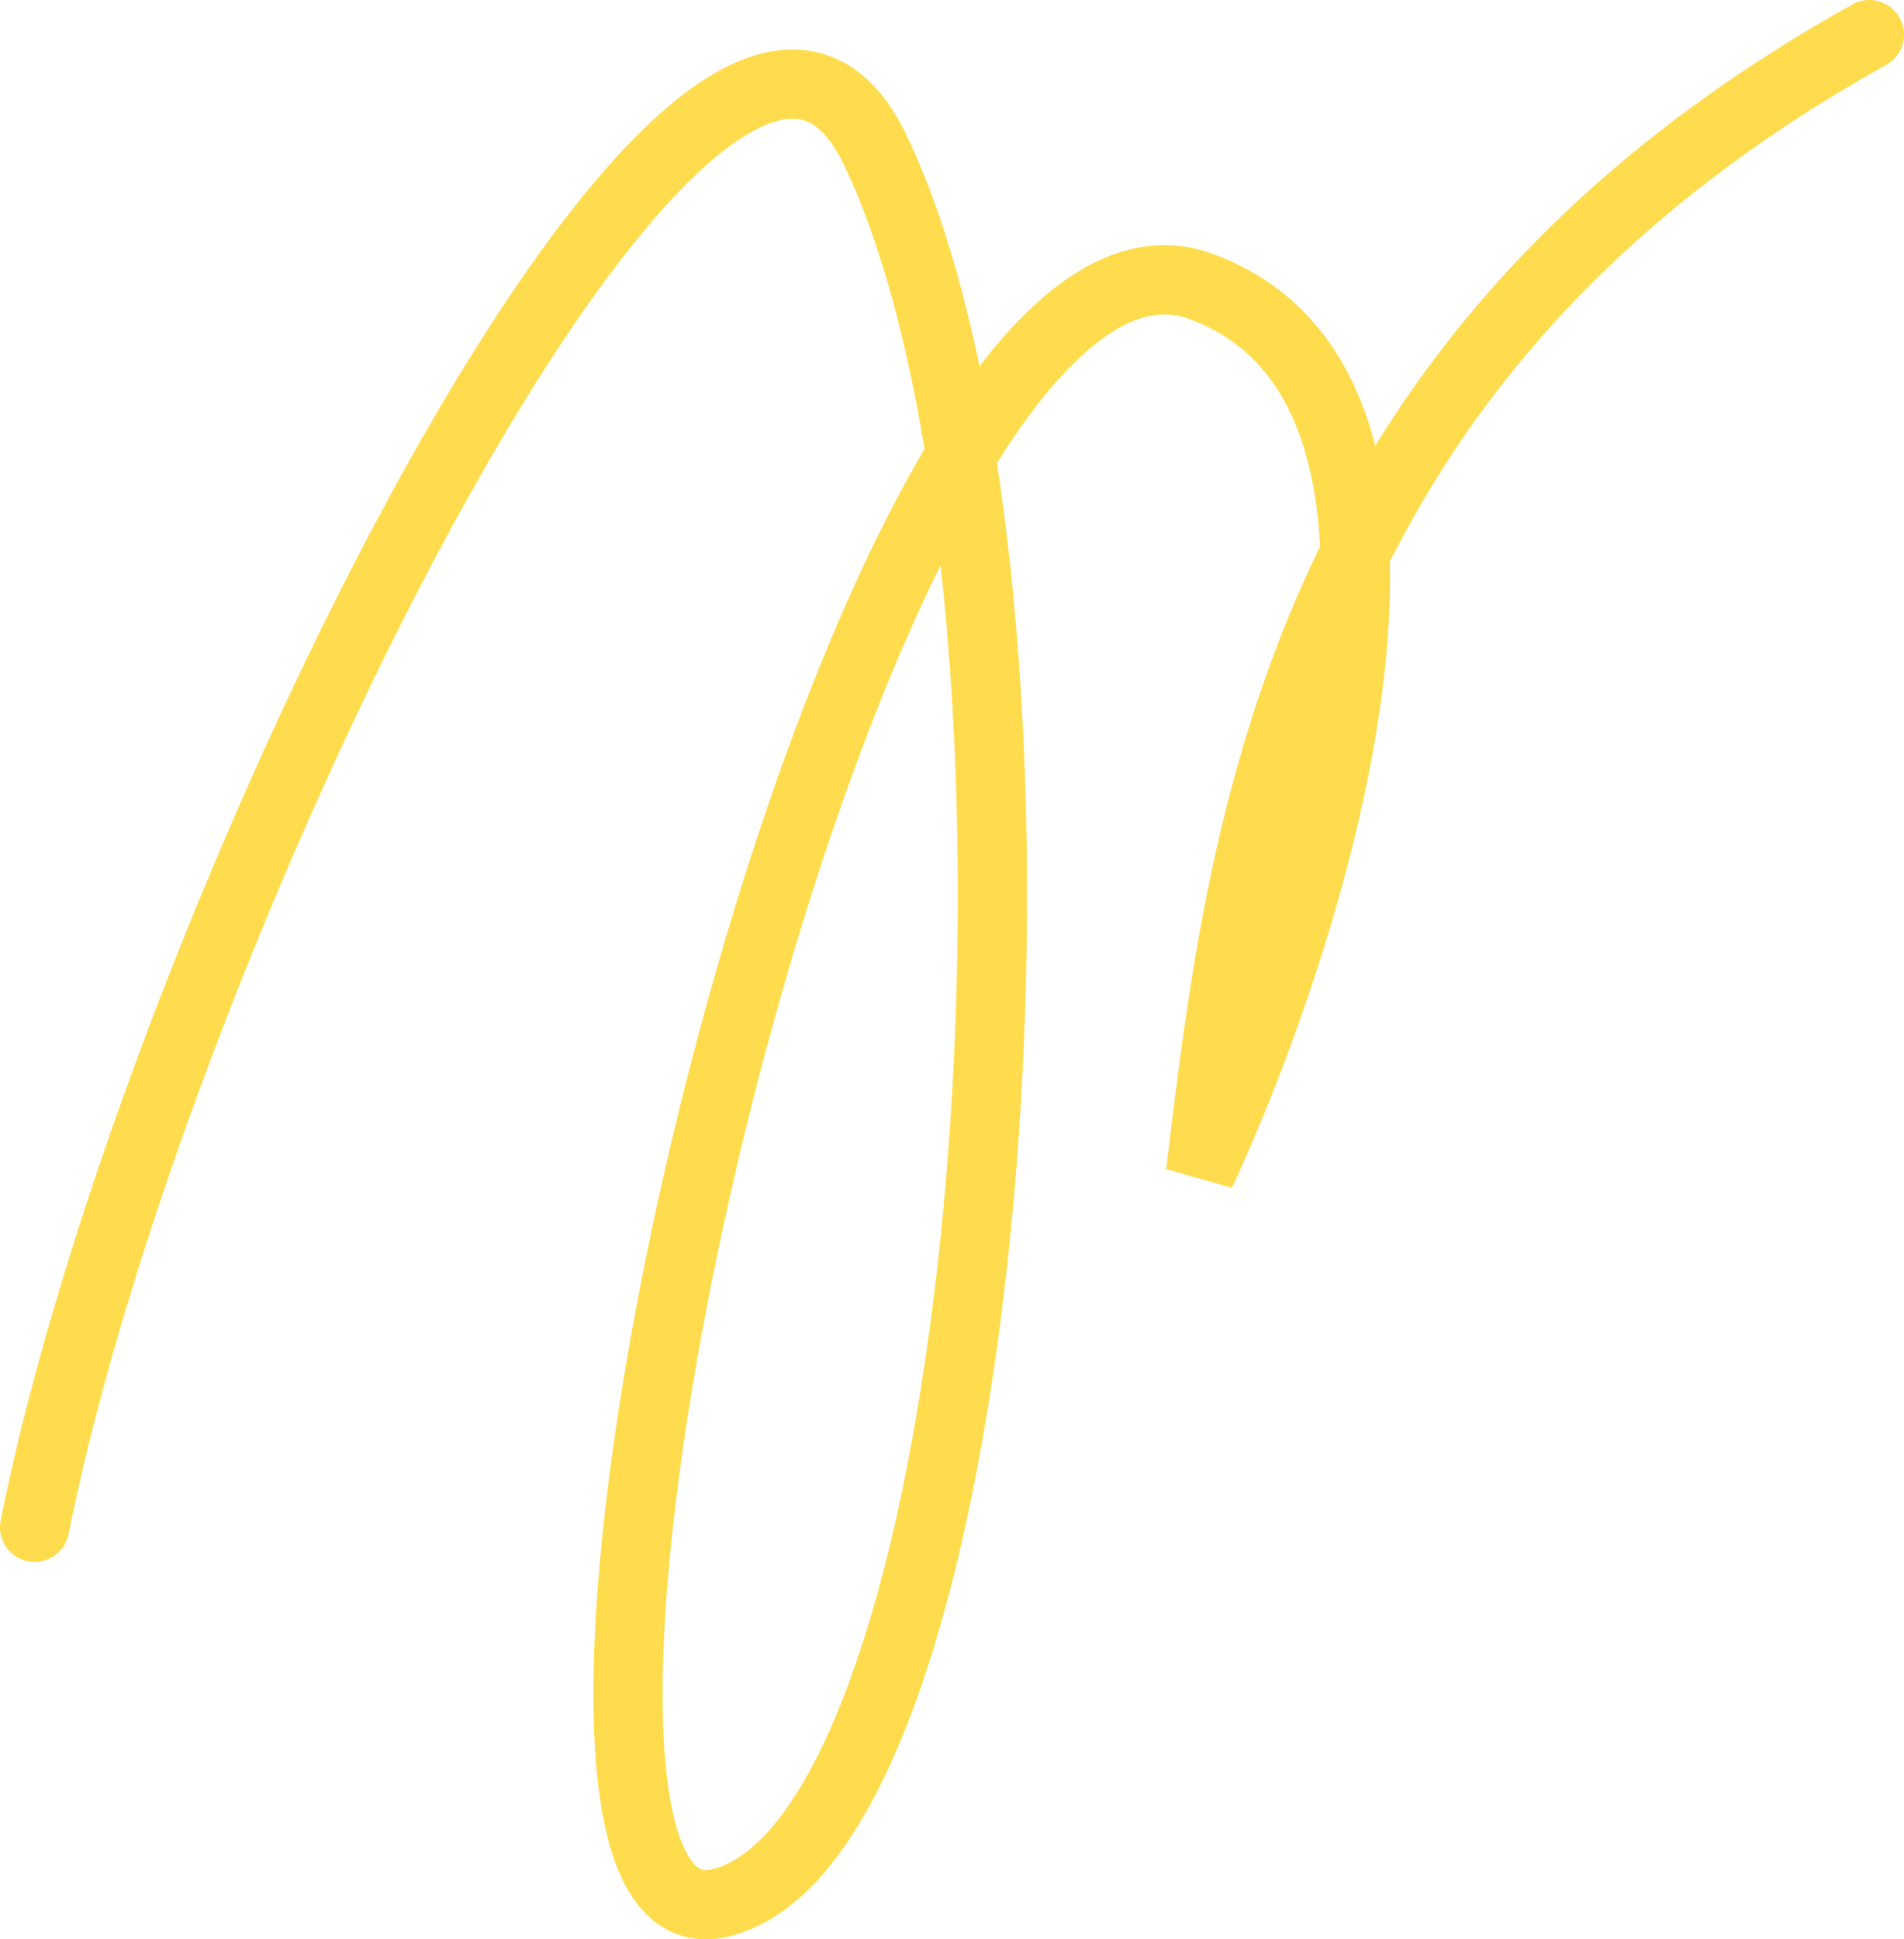 <?xml version="1.0" encoding="UTF-8"?> <svg xmlns="http://www.w3.org/2000/svg" width="55" height="56" viewBox="0 0 55 56" fill="none"><path d="M1 44.102C4.484 26.615 20.468 -5.724 25.28 4.325C31.3 16.886 28.978 52.846 20.848 54.939C12.717 57.033 24.543 4.571 34.679 8.266C42.785 11.221 38.058 26.574 34.679 33.881C35.874 24.029 37.413 10.236 54 1" stroke="#FFDC4D" stroke-width="2" stroke-linecap="round"></path></svg> 